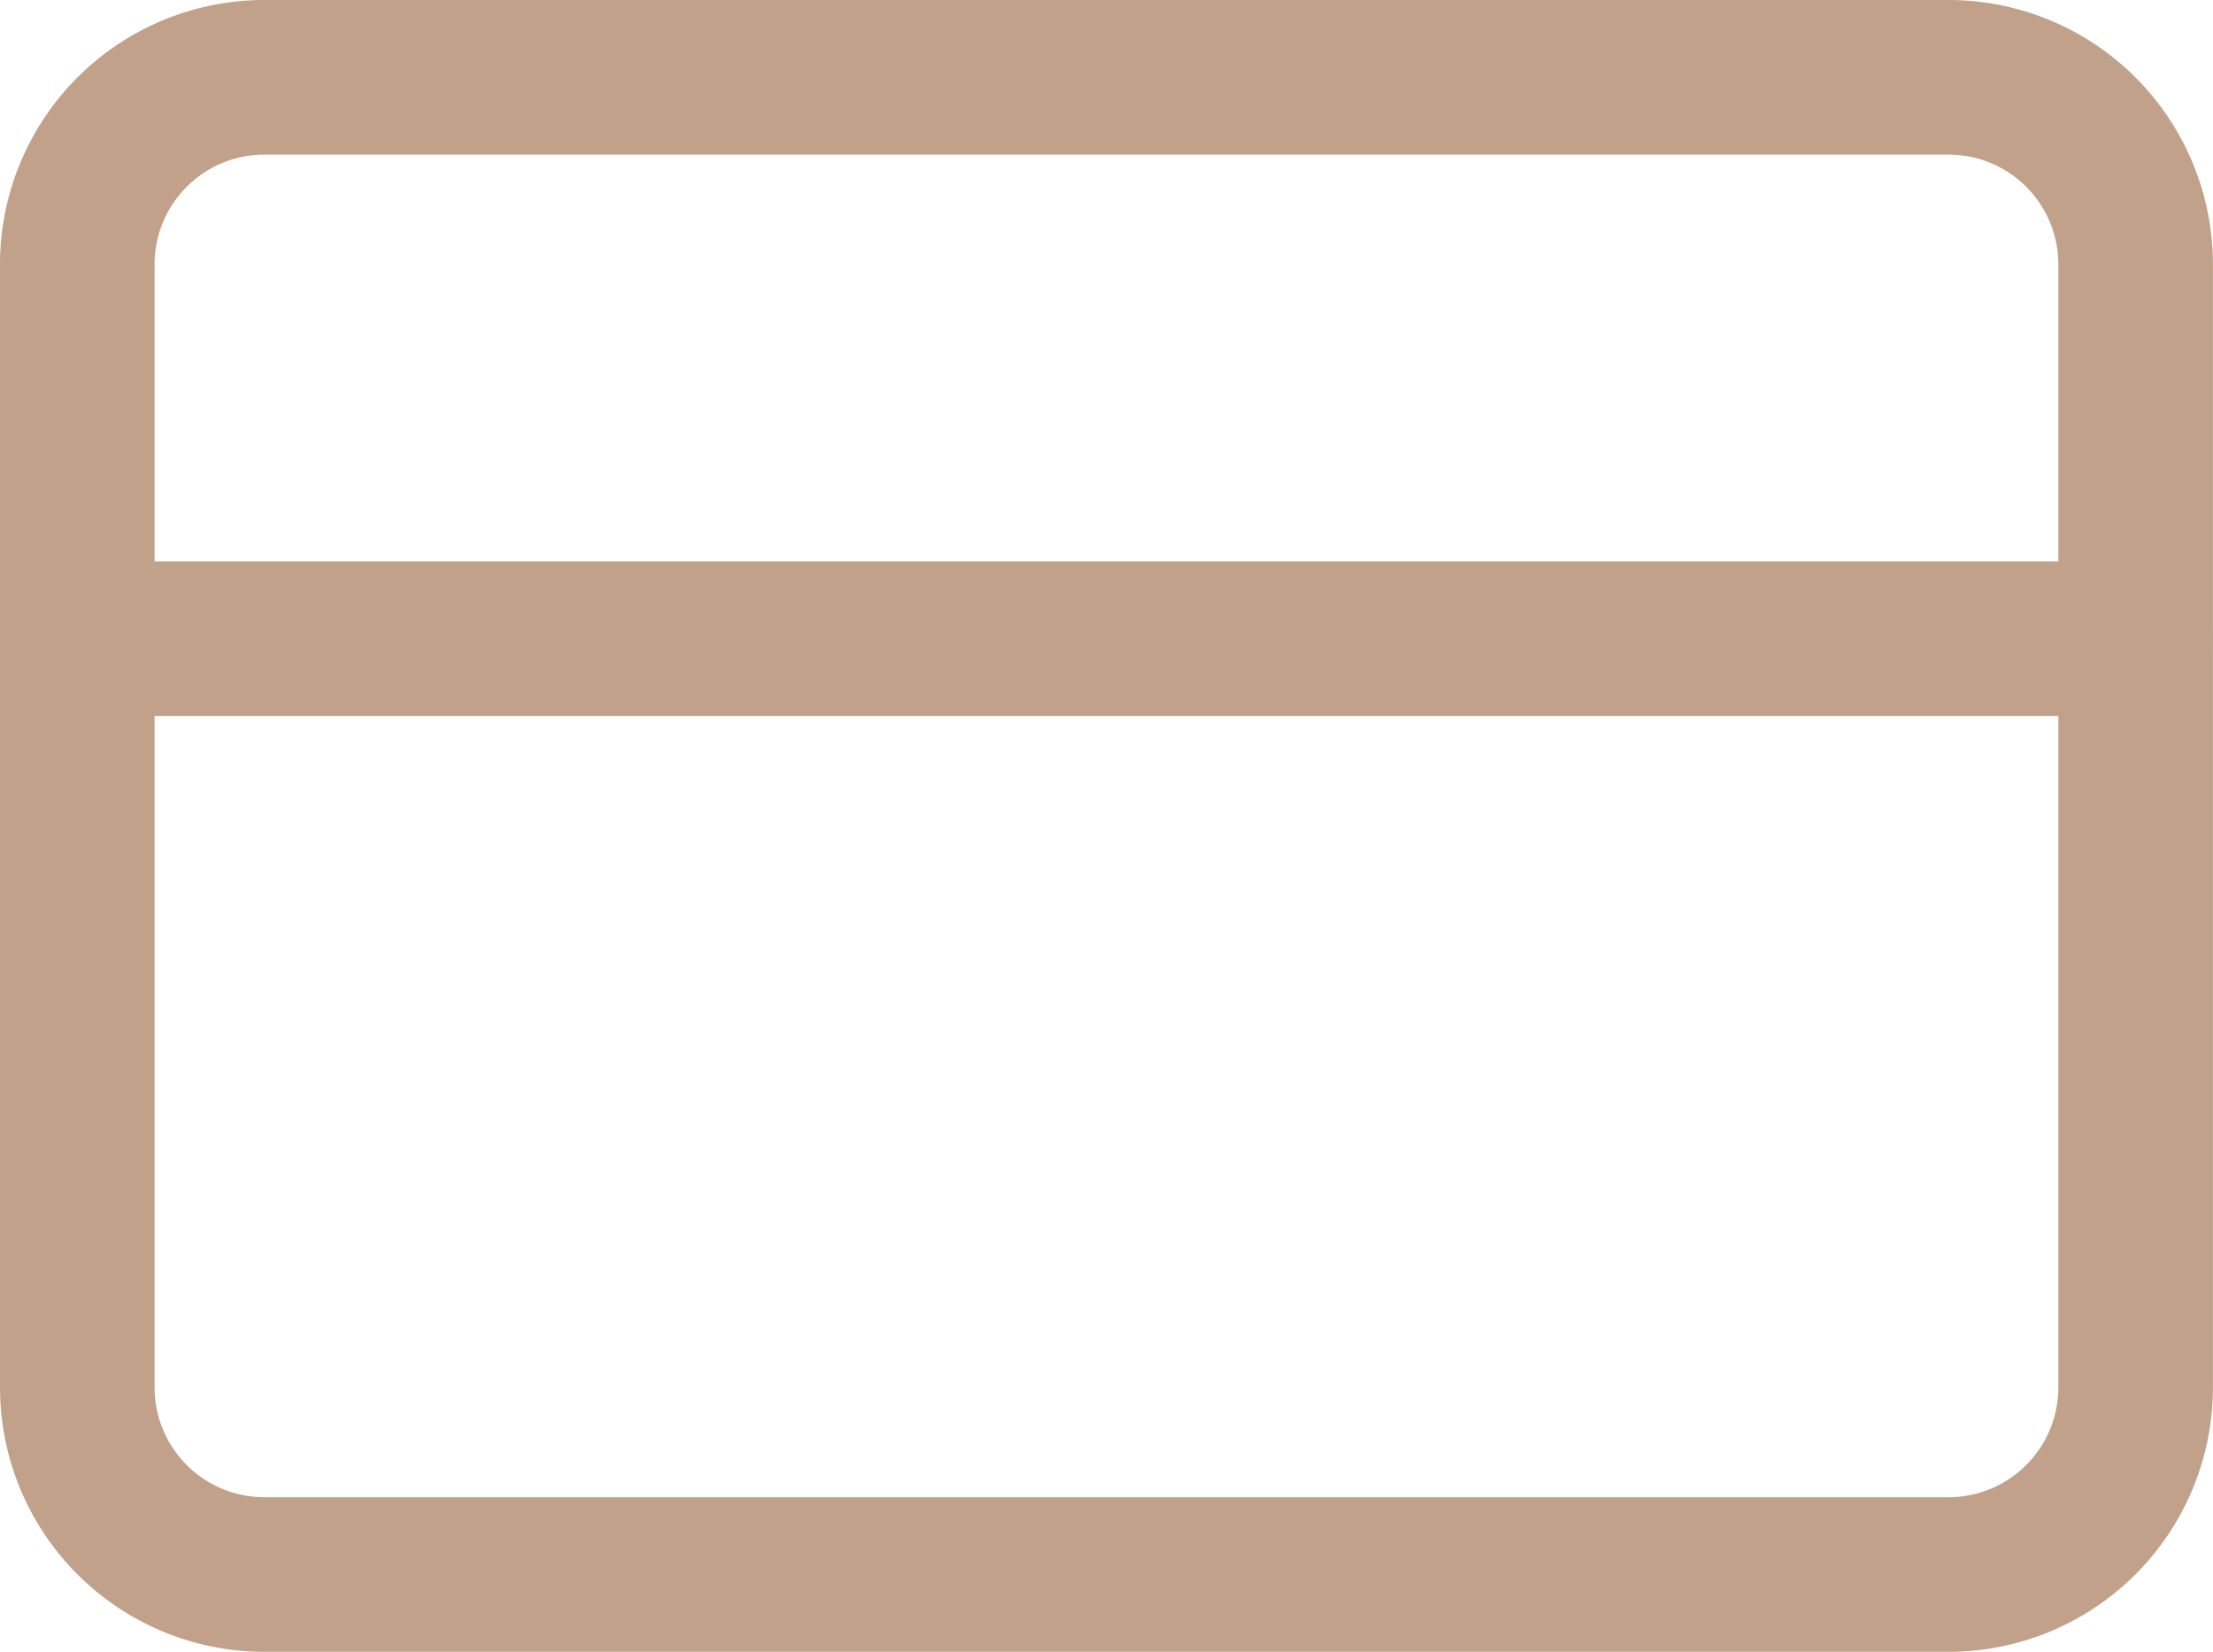 <svg xmlns="http://www.w3.org/2000/svg" width="28.634" height="21.37" viewBox="0 0 28.634 21.37">
  <g id="Icon_feather-credit-card" data-name="Icon feather-credit-card" transform="translate(1 1)">
    <path id="Path_18" data-name="Path 18" d="M3.921,6H25.712a2.421,2.421,0,0,1,2.421,2.421V22.949a2.421,2.421,0,0,1-2.421,2.421H3.921A2.421,2.421,0,0,1,1.5,22.949V8.421A2.421,2.421,0,0,1,3.921,6Z" transform="translate(-1.5 -6)" fill="none" stroke="#c1a18a" stroke-linecap="round" stroke-linejoin="round" stroke-width="2"/>
    <path id="Path_19" data-name="Path 19" d="M1.5,15H28.134" transform="translate(-1.5 -7.736)" fill="none" stroke="#c1a18a" stroke-linecap="round" stroke-linejoin="round" stroke-width="2"/>
  </g>
</svg>
